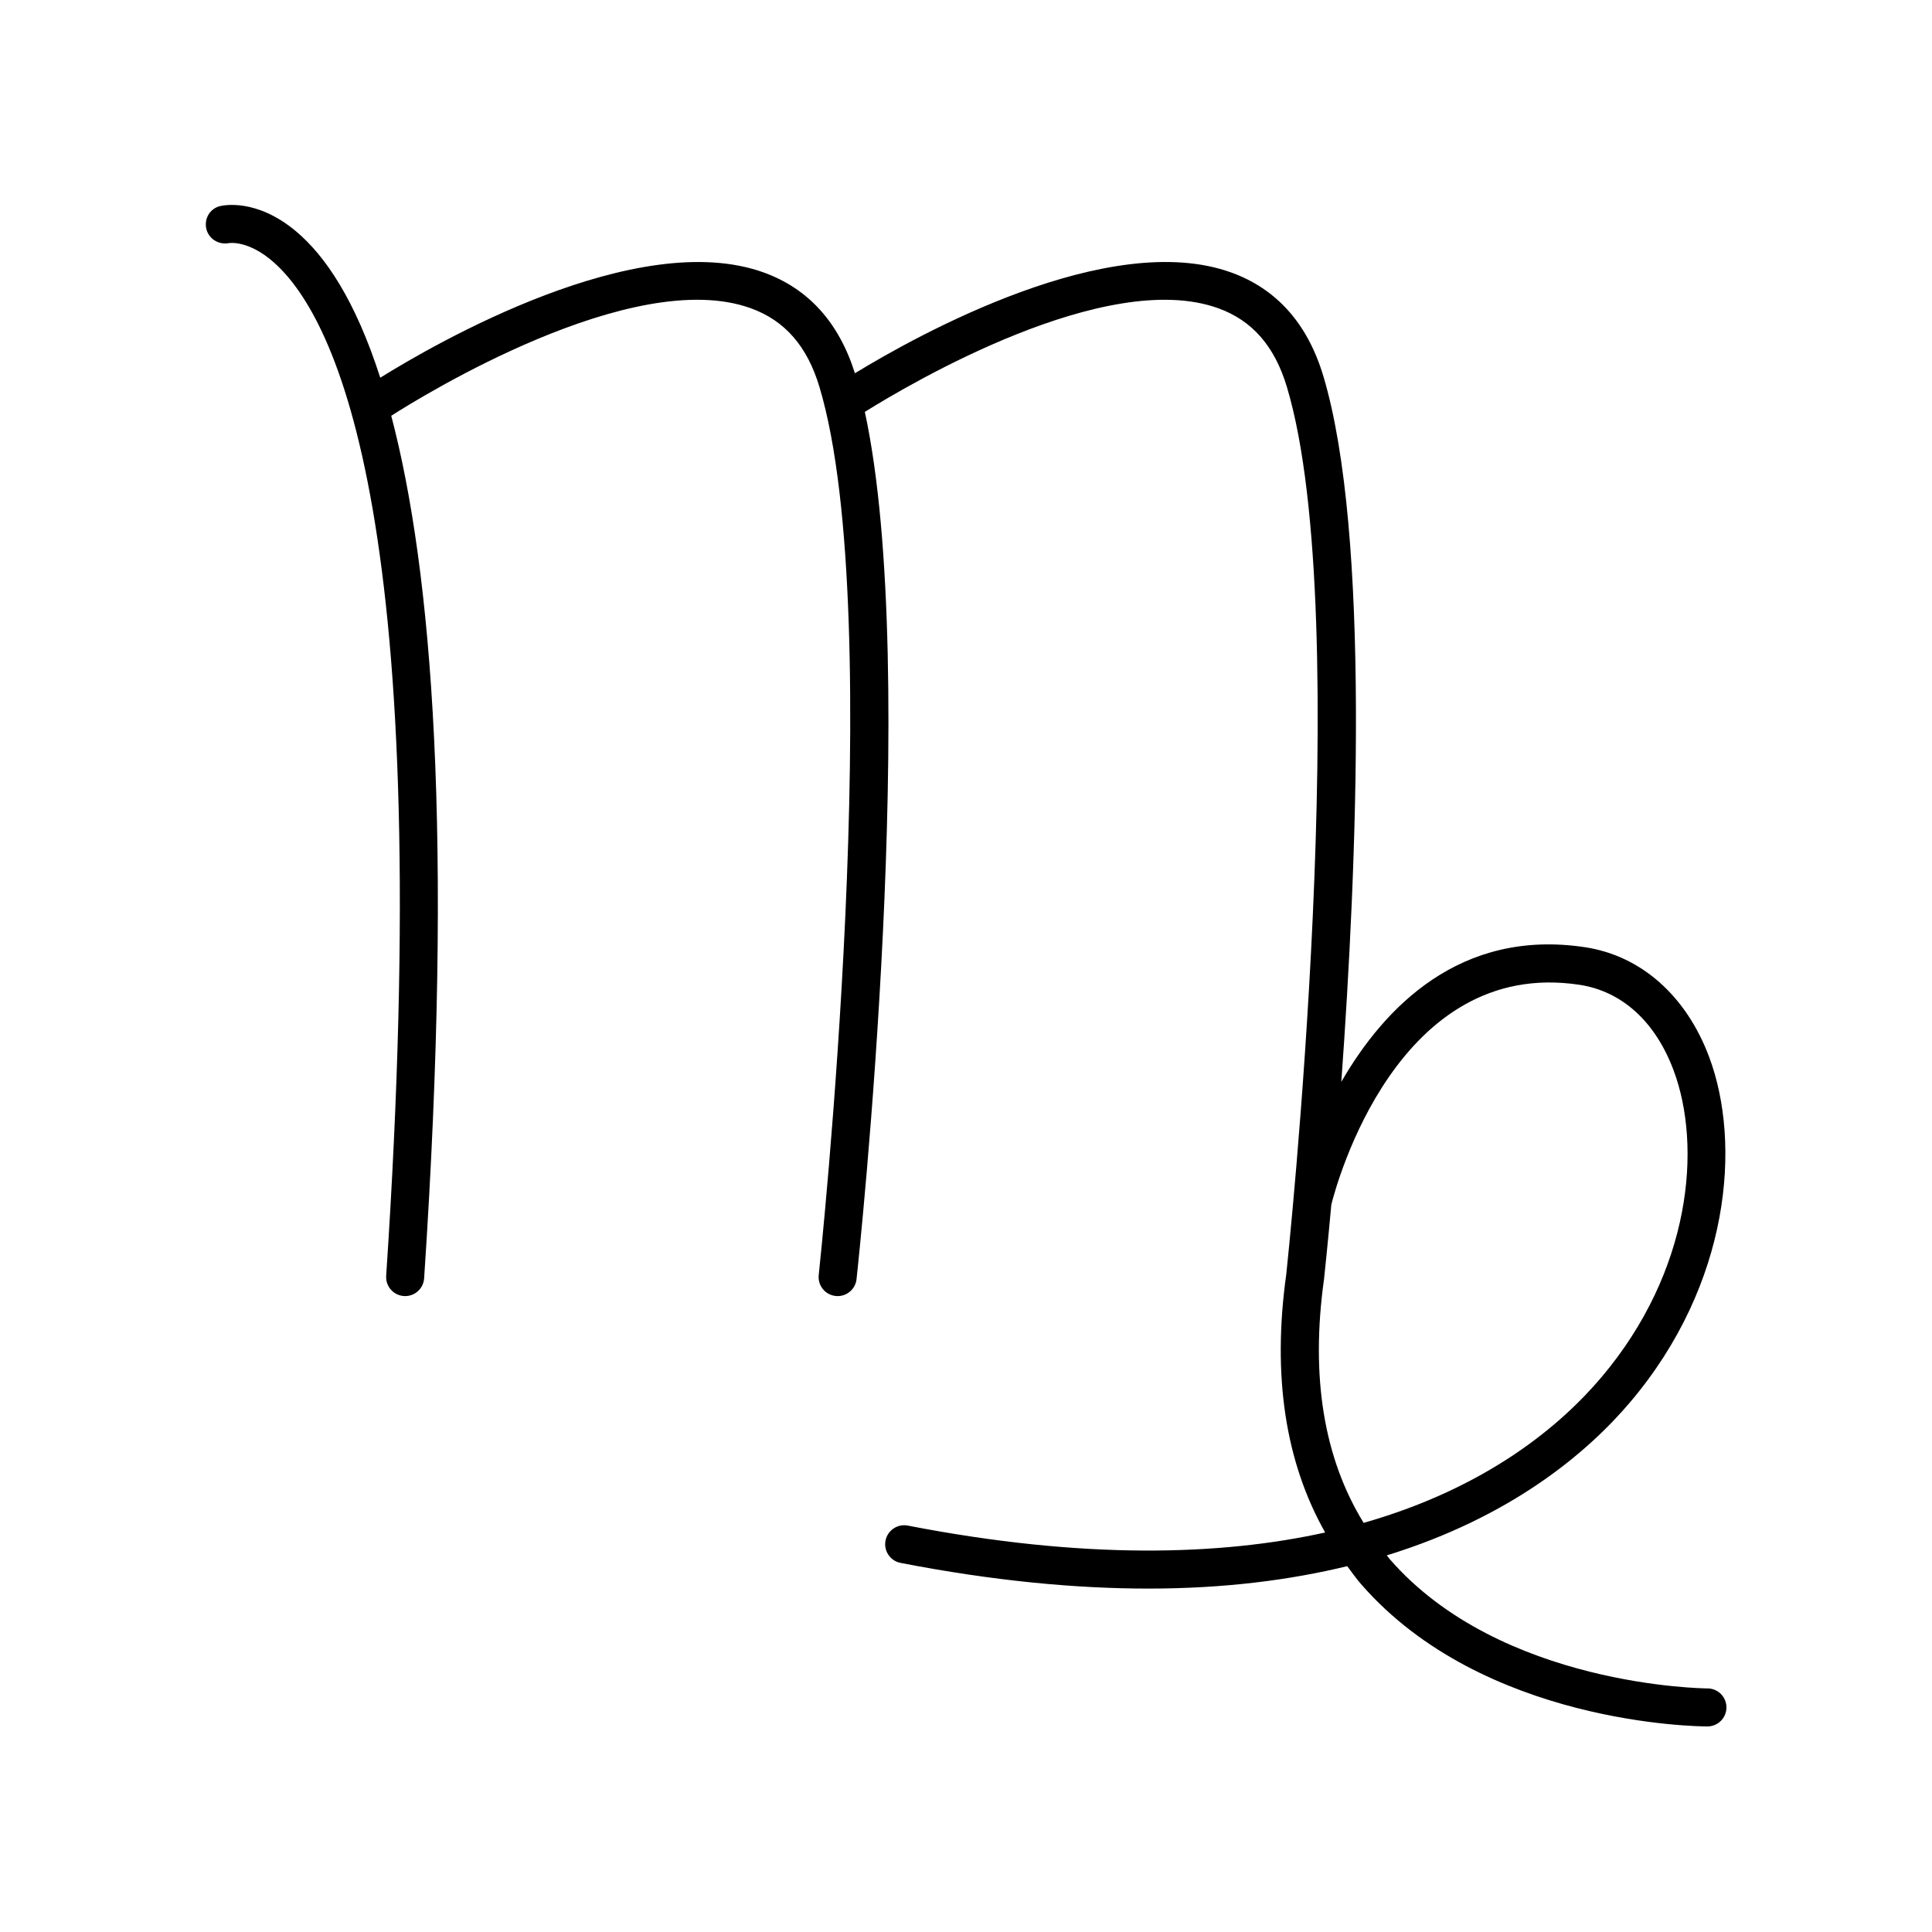 <?xml version="1.0" encoding="UTF-8"?>
<!-- Uploaded to: ICON Repo, www.svgrepo.com, Generator: ICON Repo Mixer Tools -->
<svg fill="#000000" width="800px" height="800px" version="1.1" viewBox="144 144 512 512" xmlns="http://www.w3.org/2000/svg">
 <path d="m596.49 591.45c-0.547 0-54.812-0.449-84.207-34.277-0.273-0.316-0.488-0.668-0.758-0.988 33.16-10.215 53.293-27.352 64.609-40.742 26.363-31.199 29.438-68.387 20.785-91.402-6.09-16.199-18.062-26.773-32.852-29.016-33.117-5.012-53.242 15.992-64.605 35.68 4.129-56.91 7.793-145.18-4.773-187.07-4.152-13.848-12.363-23.074-24.402-27.422-32.305-11.656-82.984 16.492-99.727 26.703-4.223-13.434-12.328-22.43-24.156-26.703-33.609-12.133-87.246 18.934-101.63 27.887-6.594-20.539-14.574-32.312-22.363-38.832-10.414-8.715-19.164-6.871-20.117-6.641-2.641 0.656-4.207 3.281-3.633 5.945 0.582 2.664 3.234 4.359 5.922 3.867 0.211-0.035 5.258-0.875 12.031 5.137 16.797 14.934 42.996 69.676 29.727 268.53-0.184 2.773 1.918 5.176 4.695 5.359 0.113 0.012 0.227 0.012 0.34 0.012 2.629 0 4.848-2.039 5.023-4.703 7.859-117.8 2.086-187.58-8.715-228.59 7.785-4.981 64.016-39.82 95.305-28.488 9 3.25 14.941 10.066 18.168 20.832 18.387 61.281 0.004 233.63-0.184 235.37-0.301 2.766 1.699 5.254 4.469 5.551 0.184 0.02 0.363 0.031 0.547 0.031 2.539 0 4.723-1.914 5.004-4.496 0.742-6.832 17.129-160.73 2.199-229.83 12.008-7.492 63.973-38.176 93.668-27.461 9 3.25 14.941 10.066 18.176 20.836 18.387 61.281 0.004 233.63-0.164 235.21-3.762 26.902-0.215 49.777 10.312 68.391-27.723 6.121-63.828 7.246-110.61-1.832-2.723-0.523-5.371 1.254-5.902 3.984s1.254 5.375 3.984 5.902c24.582 4.773 46.375 6.809 65.691 6.809 20.207 0 37.602-2.285 52.688-5.941 1.191 1.586 2.316 3.215 3.633 4.727 32.383 37.254 89.406 37.742 91.816 37.746h0.004c2.781 0 5.031-2.254 5.039-5.031 0.004-2.785-2.25-5.043-5.035-5.047zm-101.61-108.47c0.148-1.359 0.918-8.562 1.934-19.742 1.359-5.445 17.543-65.551 65.754-58.258 11.238 1.703 20.09 9.727 24.926 22.598 7.609 20.262 4.676 53.273-19.051 81.355-10.82 12.805-30.285 29.293-63.062 38.645-10.52-17.078-14.121-38.676-10.5-64.598z"/>
</svg>